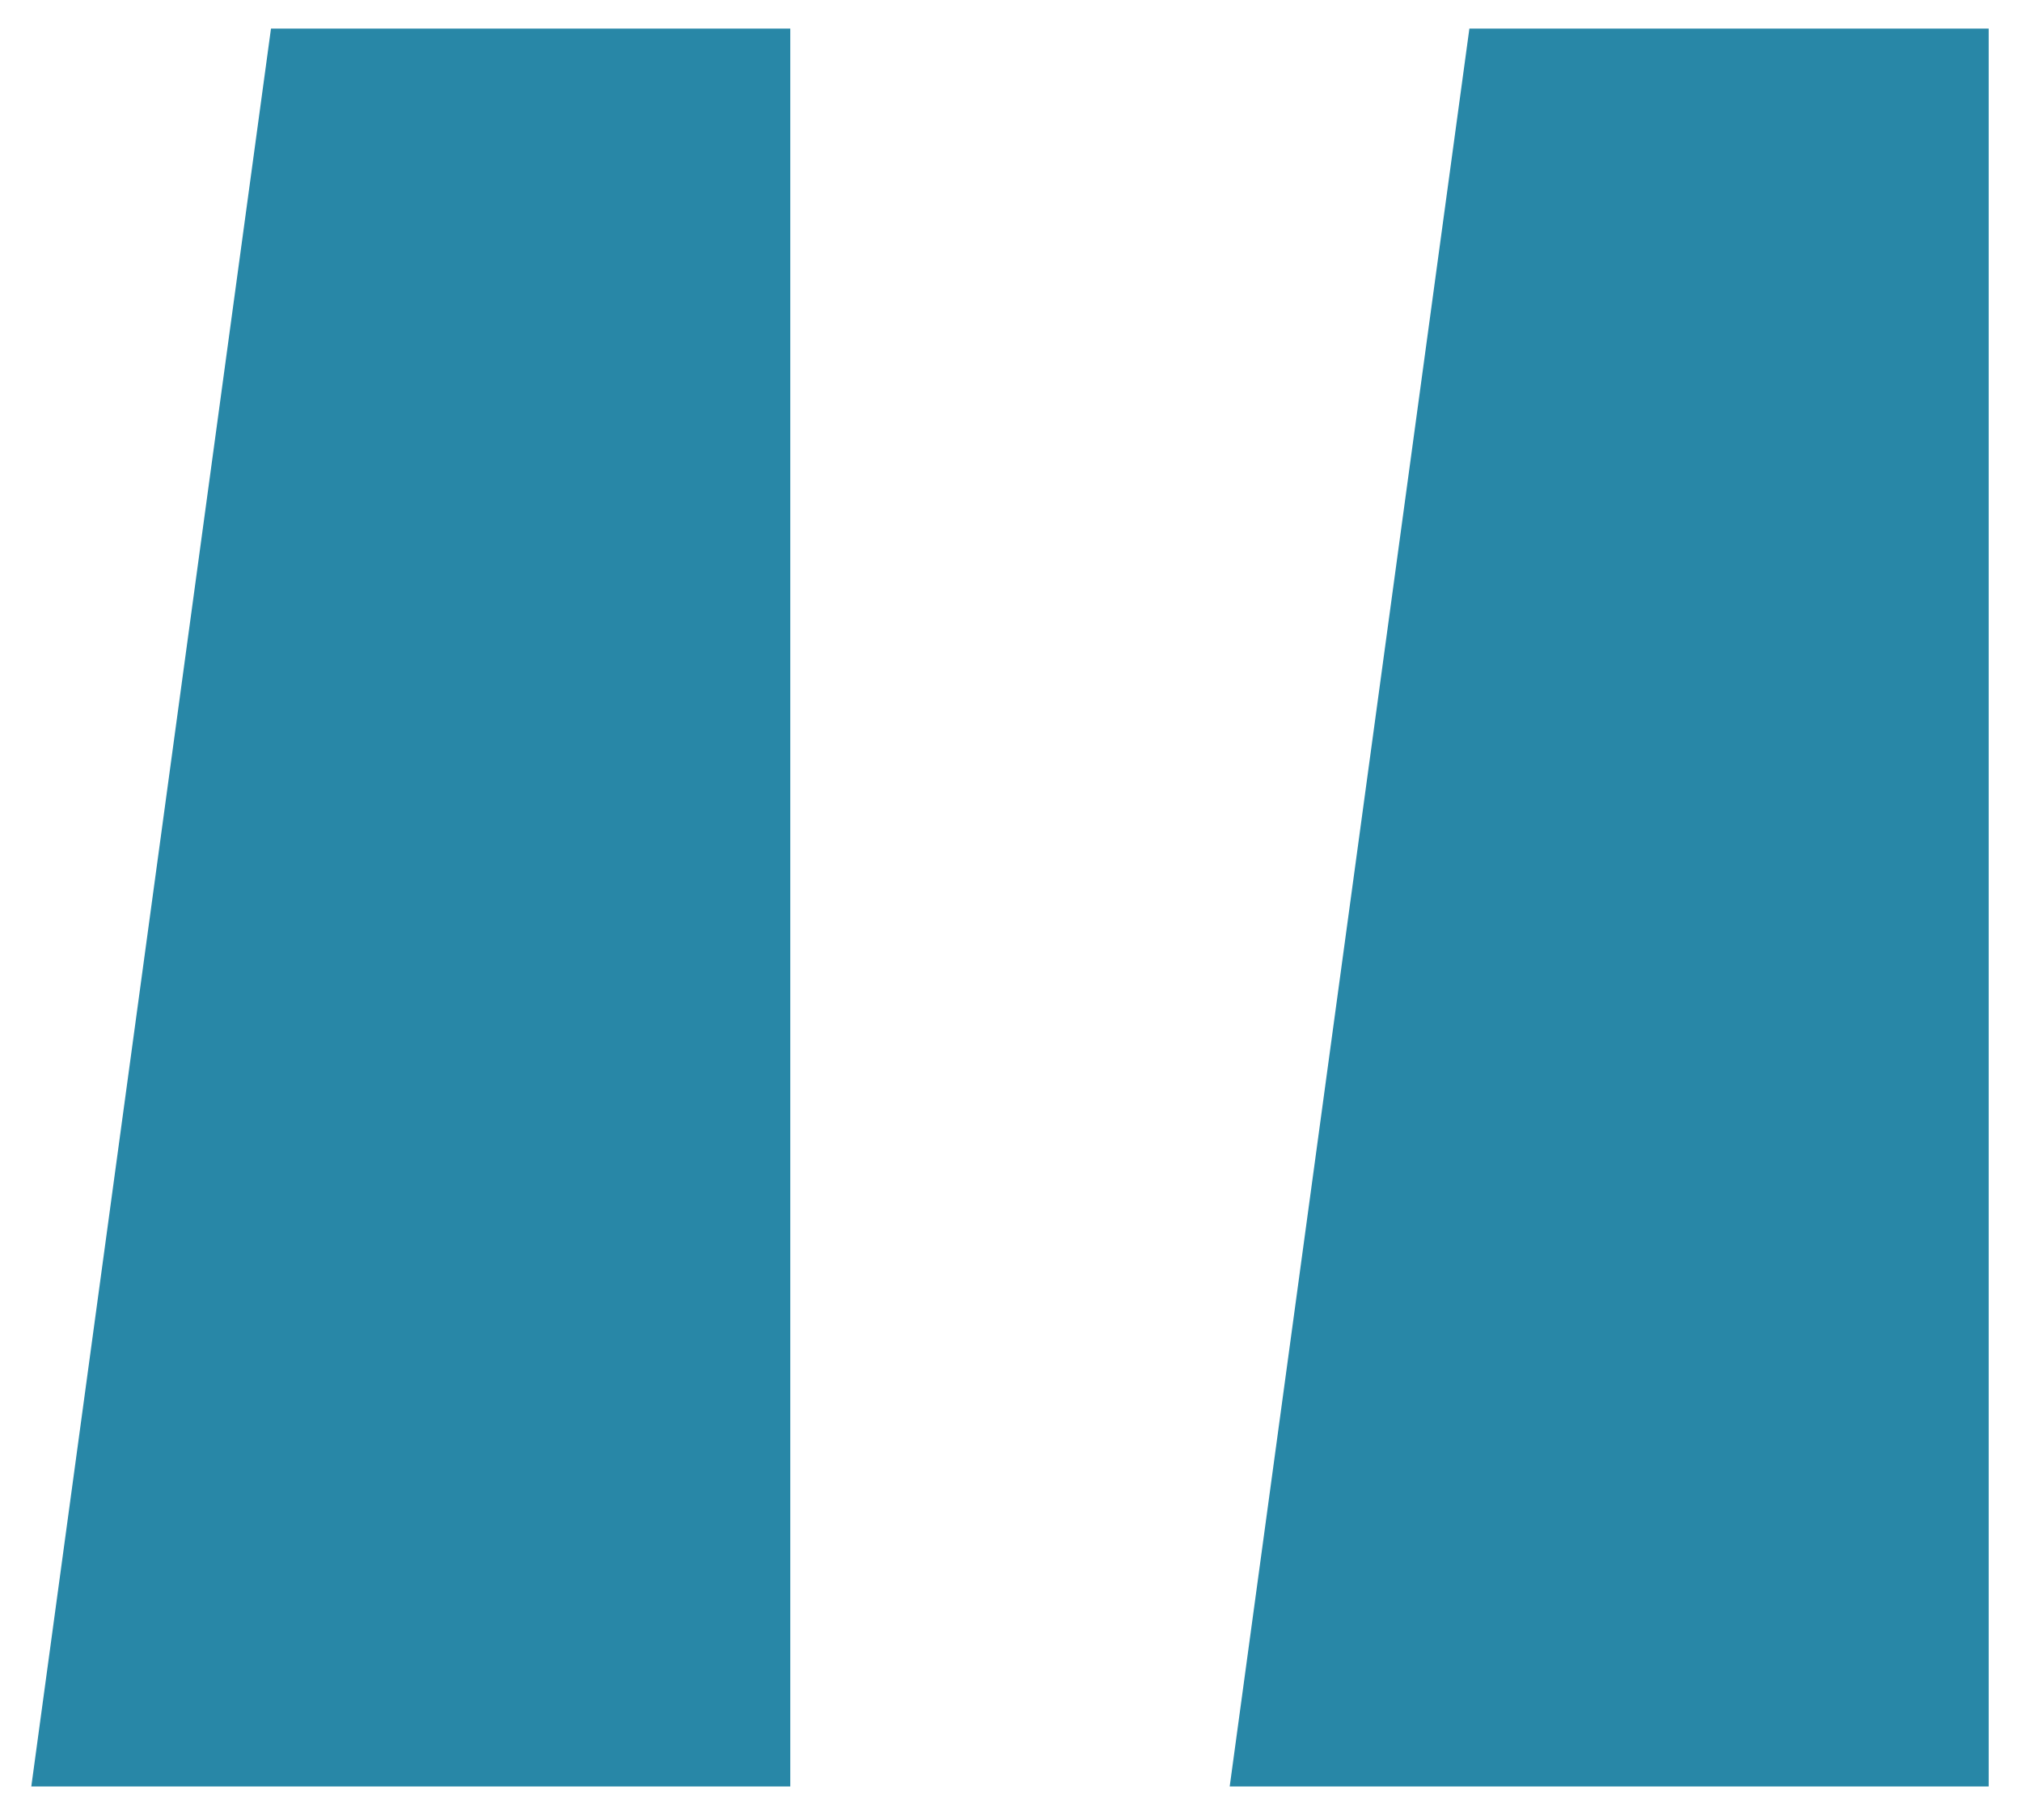 <svg width="50" height="45" viewBox="0 0 50 45" fill="none" xmlns="http://www.w3.org/2000/svg">
<path d="M30.408 44.171L36.335 0.707H49.176V44.171H30.408ZM0.774 44.171L6.701 0.707H19.542V44.171H0.774Z" fill="#2887A7"/>
</svg>
